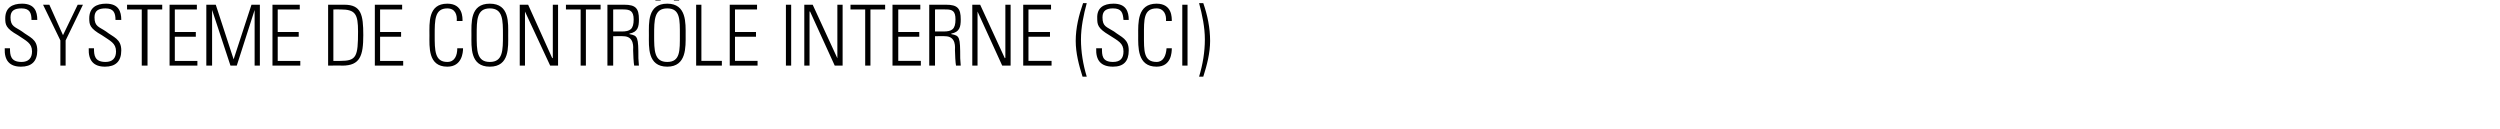 <svg xmlns="http://www.w3.org/2000/svg" version="1.1" width="476.2px" height="24.5px" viewBox="0 0 476.2 24.5"><desc>Syst me de contr le interne (SCI)</desc><defs/><g id="Polygon109460"><path d="m6 3.8c0-1.4-.4-2.2-1.9-2.2c-1.3 0-2.1.4-2.1 1.7c0 1.8.9 1.8 2.2 2.7c1.4 1.1 2.9 1.4 2.9 3.6c0 2.1-1.1 3.1-3.1 3.1c-2.2 0-3.2-1.2-3.1-3.5c0 0 1 0 1 0c0 1.3.1 2.6 2.2 2.6c1.3 0 2-.7 2-2c0-1.6-1.1-2-2.7-3.1c-2.3-1.3-2.4-2-2.4-3.2c0-2 1.3-2.8 3.2-2.8c2.4 0 2.9 1.5 2.9 3.1c0 0-1.1 0-1.1 0zm5.5 3.9l-3.3-6.8l1.2 0l2.6 5.8l2.8-5.8l1 0l-3.3 6.8l0 4.8l-1 0l0-4.8zm10.5-3.9c0-1.4-.4-2.2-1.9-2.2c-1.3 0-2.1.4-2.1 1.7c0 1.8.9 1.8 2.2 2.7c1.4 1.1 2.9 1.4 2.9 3.6c0 2.1-1.1 3.1-3.1 3.1c-2.2 0-3.2-1.2-3.1-3.5c0 0 1 0 1 0c0 1.3.1 2.6 2.2 2.6c1.3 0 2-.7 2-2c0-1.6-1.1-2-2.7-3.1c-2.3-1.3-2.4-2-2.4-3.2c0-2 1.3-2.8 3.2-2.8c2.4 0 2.9 1.5 2.9 3.1c0 0-1.1 0-1.1 0zm5-2l-2.8 0l0-.9l6.7 0l0 .9l-2.8 0l0 10.7l-1.1 0l0-10.7zm7.9-1.8l-2.3-2.2l1.3 0l1.8 2.2l-.8 0zm2.6.9l0 .9l-4.2 0l0 4.3l4 0l0 .9l-4 0l0 4.6l4.3 0l0 .9l-5.3 0l0-11.6l5.2 0zm1.8 11.6l0-11.6l1.8 0l3.4 10.4l0 0l3.4-10.4l1.6 0l0 11.6l-1 0l0-10.6l0 0l-3.4 10.6l-1.2 0l-3.5-10.6l0 0l0 10.6l-1.1 0zm17.8-11.6l0 .9l-4.2 0l0 4.3l4 0l0 .9l-4 0l0 4.6l4.3 0l0 .9l-5.3 0l0-11.6l5.2 0zm6.4 10.7c0 0 1.28 0 1.3 0c3.1 0 3.4-.8 3.4-5.6c0-3.3-.5-4.2-3.3-4.2c-.02-.02-1.4 0-1.4 0l0 9.8zm-1-10.7c0 0 3.07.01 3.1 0c3.2 0 3.6 1.9 3.6 5.8c0 3.9-.6 5.8-4 5.8c-.05-.04-2.7 0-2.7 0l0-11.6zm14.1 0l0 .9l-4.2 0l0 4.3l4 0l0 .9l-4 0l0 4.6l4.4 0l0 .9l-5.4 0l0-11.6l5.2 0zm5.2 5.8c0-2.3-.3-6 3.4-6c3 0 2.9 2.7 2.9 3.3c0 0-1.1 0-1.1 0c.1-1.2-.3-2.4-1.8-2.4c-2.4 0-2.4 2.2-2.4 5.1c0 2.9 0 5.1 2.4 5.1c1.4 0 1.9-1.2 1.9-2.6c0 0 1.1 0 1.1 0c0 .8-.2 3.5-3 3.5c-3.7 0-3.4-3.8-3.4-6zm14 0c0-2.9 0-5.1-2.5-5.1c-2.5 0-2.5 2.2-2.5 5.1c0 2.9 0 5.1 2.5 5.1c2.5 0 2.5-2.2 2.5-5.1zm-6 0c0-2.3-.3-6 3.5-6c3.8 0 3.5 3.7 3.5 6c0 2.2.3 6-3.5 6c-3.8 0-3.5-3.8-3.5-6zm9.2 5.8l0-11.6l1.6 0l4.6 10.2l.1-.1l0-10.1l1 0l0 11.6l-1.5 0l-4.8-10.3l0 0l0 10.3l-1 0zm11.6-10.7l-2.8 0l0-.9l6.6 0l0 .9l-2.8 0l0 10.7l-1 0l0-10.7zm6.2 5.1l0 5.6l-1.1 0l0-11.6c0 0 3.21.01 3.2 0c2.2 0 2.8.7 2.8 2.8c0 1.4-.2 2.4-1.8 2.7c0 0 0 .1 0 .1c1.6.3 1.7.5 1.7 4.6c0 .5.1.9.1 1.4c0 0-.9 0-.9 0c-.1-.4-.2-2.3-.2-2.9c0-.5.3-2.7-1.9-2.7c-.01-.04-1.9 0-1.9 0zm0-.9c0 0 1.61 0 1.6 0c1.6 0 2.3-.4 2.3-2.3c0-1.6-.7-1.9-1.9-1.9c.05-.02-2 0-2 0l0 4.2zm9-5.9l-1 0l1.8-2.3l1 0l1.8 2.3l-1 0l-1.3-1.7l-1.3 1.7zm3.7 6.6c0-2.9.1-5.1-2.4-5.1c-2.5 0-2.5 2.2-2.5 5.1c0 2.9 0 5.1 2.5 5.1c2.5 0 2.4-2.2 2.4-5.1zm-5.9 0c0-2.3-.3-6 3.5-6c3.7 0 3.5 3.7 3.5 6c0 2.2.2 6-3.5 6c-3.8 0-3.5-3.8-3.5-6zm9 5.8l0-11.6l1 0l0 10.7l3.9 0l0 .9l-4.9 0zm11.6-11.6l0 .9l-4.2 0l0 4.3l4 0l0 .9l-4 0l0 4.6l4.3 0l0 .9l-5.3 0l0-11.6l5.2 0zm6.5 0l0 11.6l-1 0l0-11.6l1 0zm2.5 11.6l0-11.6l1.6 0l4.7 10.2l0-.1l0-10.1l1 0l0 11.6l-1.5 0l-4.7-10.3l-.1 0l0 10.3l-1 0zm11.6-10.7l-2.8 0l0-.9l6.6 0l0 .9l-2.8 0l0 10.7l-1 0l0-10.7zm10.5-.9l0 .9l-4.2 0l0 4.3l4 0l0 .9l-4 0l0 4.6l4.3 0l0 .9l-5.4 0l0-11.6l5.3 0zm2.8 6l0 5.6l-1.1 0l0-11.6c0 0 3.22.01 3.2 0c2.2 0 2.8.7 2.8 2.8c0 1.4-.2 2.4-1.8 2.7c0 0 0 .1 0 .1c1.6.3 1.7.5 1.7 4.6c0 .5.1.9.1 1.4c0 0-.9 0-.9 0c-.1-.4-.2-2.3-.2-2.9c0-.5.3-2.7-1.9-2.7c0-.04-1.9 0-1.9 0zm0-.9c0 0 1.62 0 1.6 0c1.6 0 2.3-.4 2.3-2.3c0-1.6-.6-1.9-1.8-1.9c-.04-.02-2.1 0-2.1 0l0 4.2zm7.1 6.5l0-11.6l1.5 0l4.7 10.2l.1-.1l0-10.1l1 0l0 11.6l-1.6 0l-4.7-10.3l0 0l0 10.3l-1 0zm15-11.6l0 .9l-4.3 0l0 4.3l4.1 0l0 .9l-4.1 0l0 4.6l4.4 0l0 .9l-5.4 0l0-11.6l5.3 0zm6.8-.3c-.6 2.2-1.1 4.6-1.1 6.9c0 2.4.4 4.8 1.1 7.1c0 0-.8 0-.8 0c-.7-2.2-1.3-4.5-1.3-6.8c0-2.5.6-4.9 1.4-7.2c0 0 .7 0 .7 0zm7 3.2c-.1-1.4-.4-2.2-2-2.2c-1.2 0-2 .4-2 1.7c0 1.8.8 1.8 2.2 2.7c1.4 1.1 2.8 1.4 2.8 3.6c0 2.1-1 3.1-3 3.1c-2.3 0-3.3-1.2-3.2-3.5c0 0 1.1 0 1.1 0c0 1.3 0 2.6 2.1 2.6c1.4 0 2-.7 2-2c0-1.6-1-2-2.7-3.1c-2.2-1.3-2.3-2-2.3-3.2c-.1-2 1.2-2.8 3.1-2.8c2.4 0 2.9 1.5 2.9 3.1c0 0-1 0-1 0zm2.8 2.9c0-2.3-.2-6 3.5-6c3 0 2.9 2.7 2.9 3.3c0 0-1.1 0-1.1 0c.1-1.2-.4-2.4-1.8-2.4c-2.5 0-2.4 2.2-2.4 5.1c0 2.9-.1 5.1 2.4 5.1c1.3 0 1.8-1.2 1.9-2.6c0 0 1 0 1 0c0 .8-.1 3.5-2.9 3.5c-3.7 0-3.5-3.8-3.5-6zm9.4-5.8l0 11.6l-1 0l0-11.6l1 0zm3-.3c.8 2.3 1.3 4.7 1.3 7.2c0 2.3-.6 4.6-1.3 6.8c0 0-.8 0-.8 0c.7-2.3 1.1-4.7 1.1-7.1c0-2.3-.5-4.7-1.1-6.9c0 0 .8 0 .8 0z" stroke="none" fill="#000"/></g></svg>